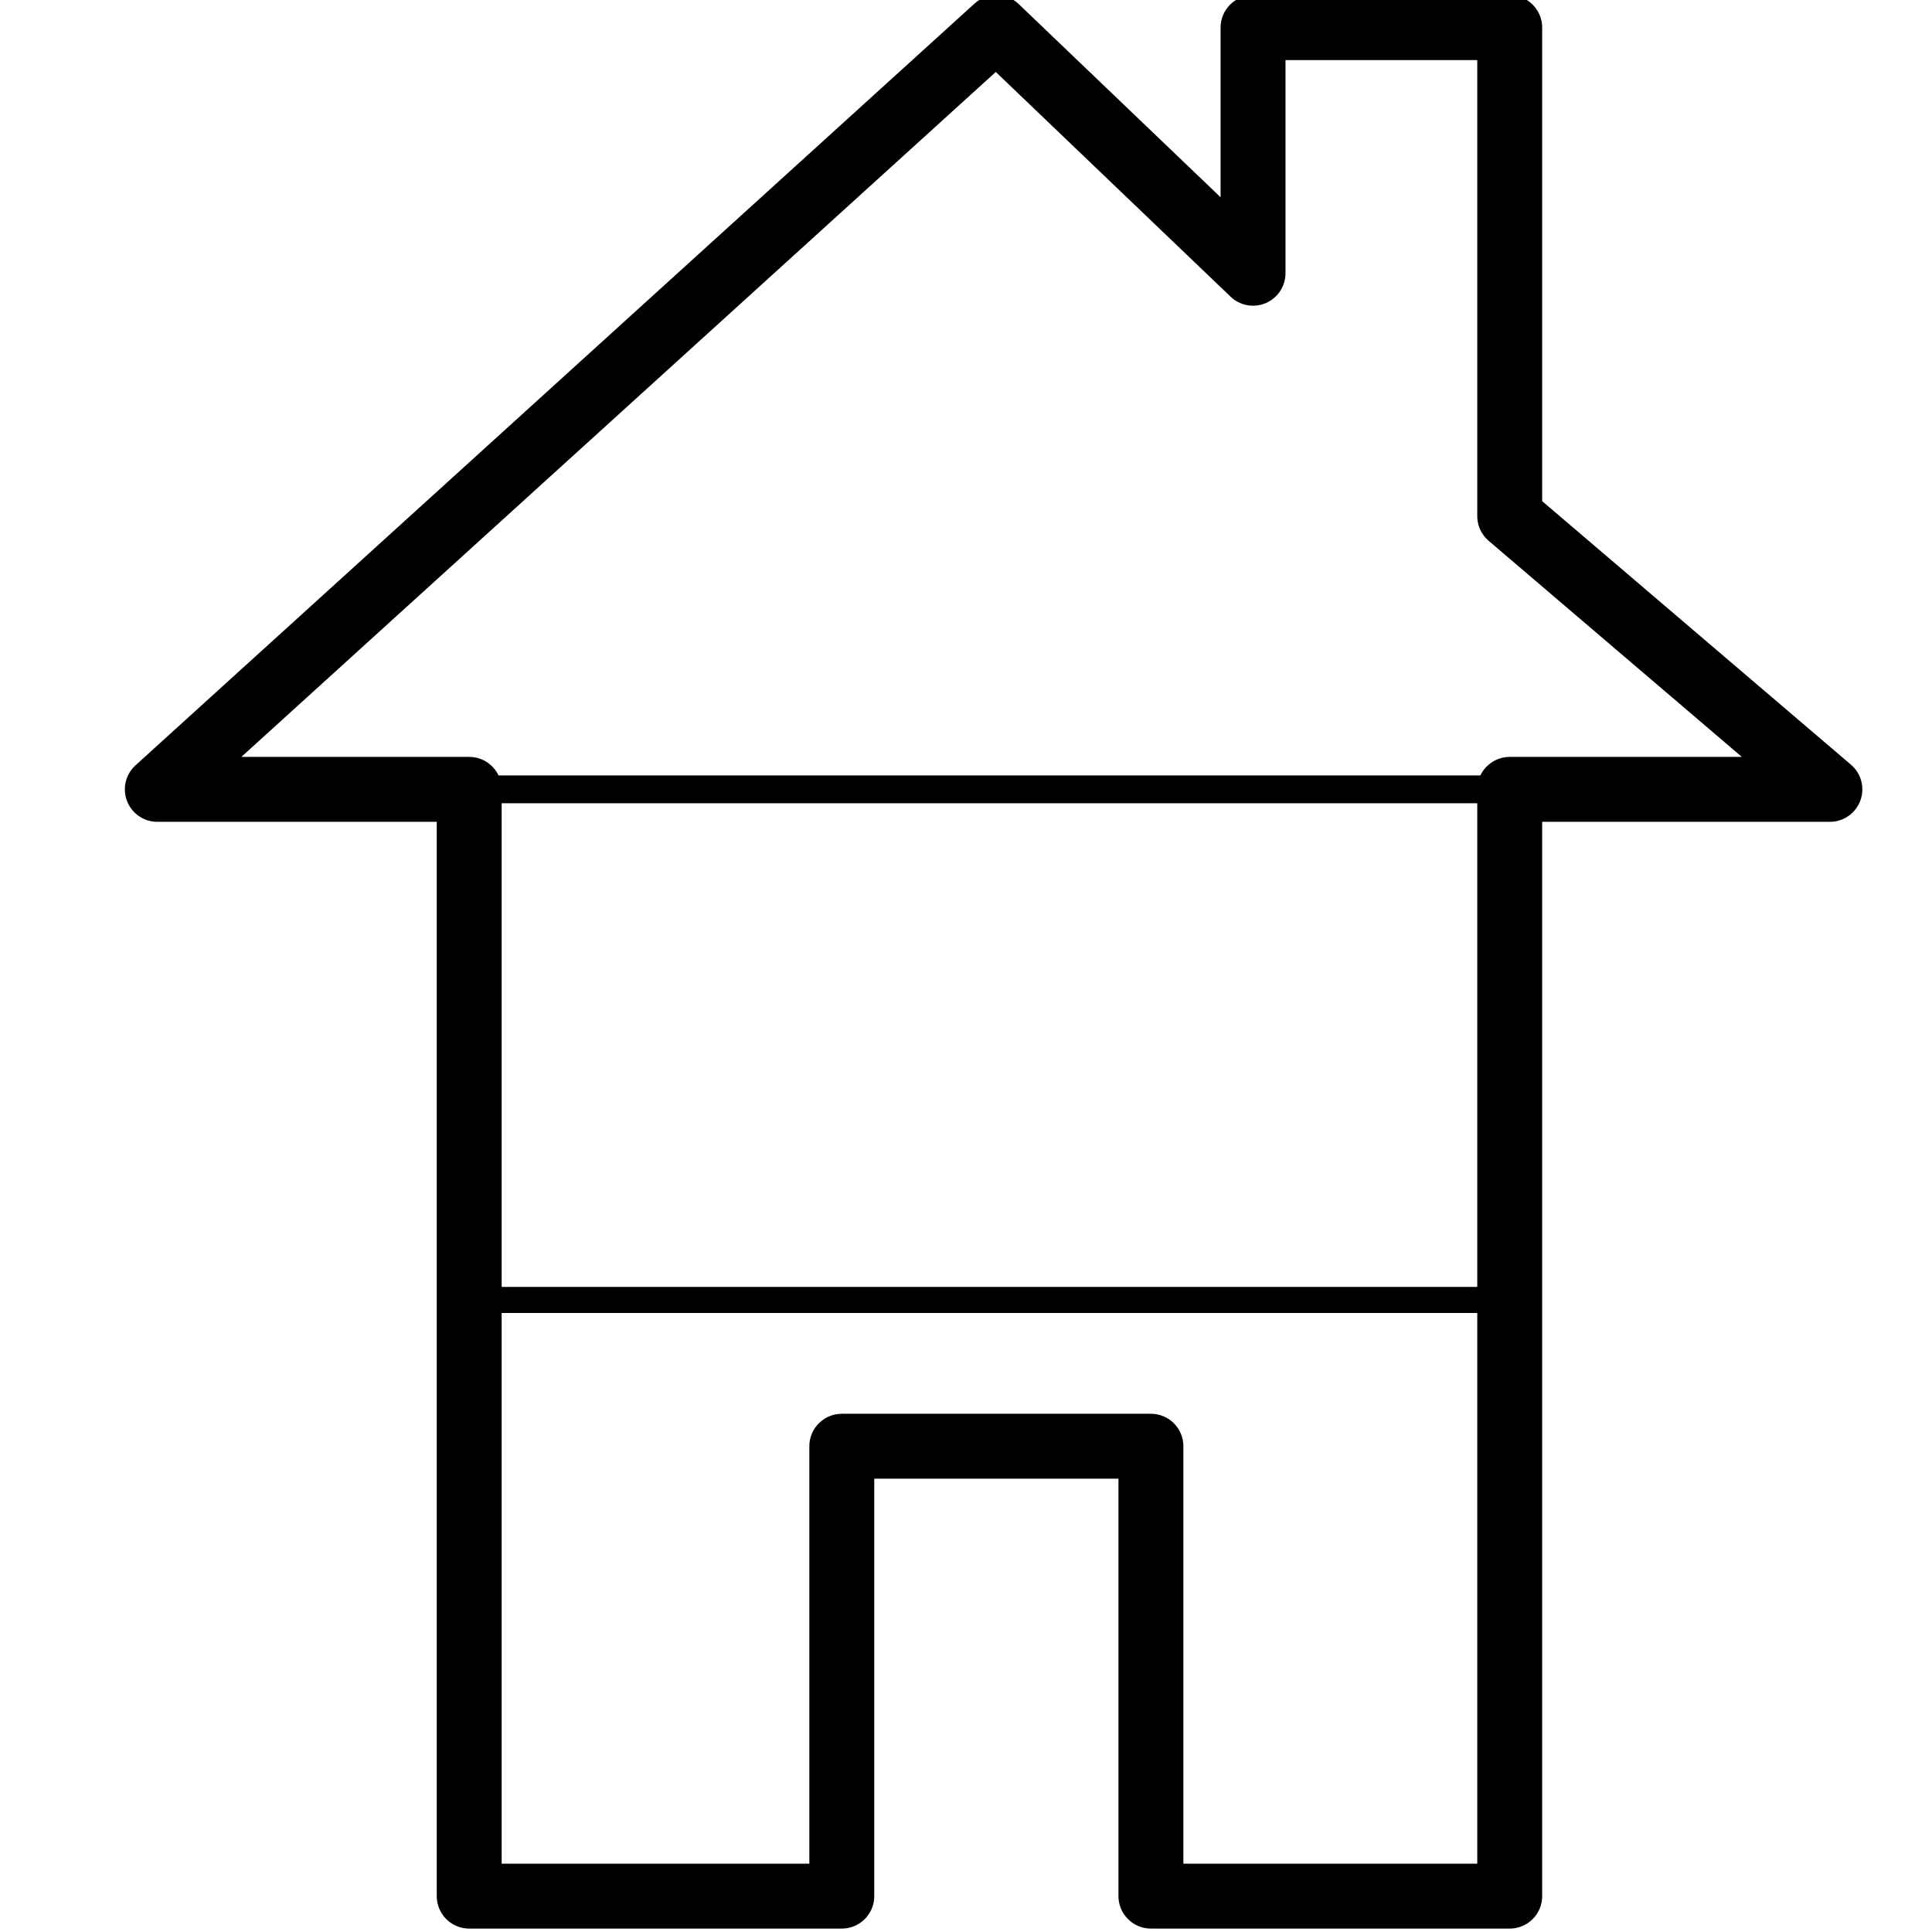 <?xml version="1.0" encoding="utf-8"?>
<!-- Generator: Adobe Illustrator 19.0.0, SVG Export Plug-In . SVG Version: 6.00 Build 0)  -->
<svg version="1.1" id="Warstwa_1" xmlns="http://www.w3.org/2000/svg" xmlns:xlink="http://www.w3.org/1999/xlink" x="0px" y="0px"
	 viewBox="5 -5 70 70" style="enable-background:new 5 -5 70 70;" xml:space="preserve">
<style type="text/css">
	.st0{fill:none;stroke:#000000;stroke-width:1.008;stroke-linecap:round;stroke-linejoin:round;stroke-miterlimit:10;}
	.st1{fill:none;stroke:#000000;stroke-width:0.945;stroke-linecap:round;stroke-linejoin:round;stroke-miterlimit:10;}
	.st2{fill:none;stroke:#000000;stroke-width:2.352;stroke-linecap:round;stroke-linejoin:round;stroke-miterlimit:10;}
</style>
<g id="XMLID_29_">
	<line id="XMLID_43_" class="st0" x1="20.6" y1="23.6" x2="63.7" y2="23.6"/>
	<line id="XMLID_42_" class="st1" x1="22" y1="42.1" x2="59.9" y2="42.1"/>
	<g id="XMLID_39_">
		<path id="XMLID_40_" class="st2" d="M41.1-4L10.7,23.6H22v40.1h13.5V47.4h11.2v16.3h13V23.6h11.6l-11.6-9.9V-4h-9.3v8.9L41.1-4
			L41.1-4z"/>
	</g>
</g>
</svg>
